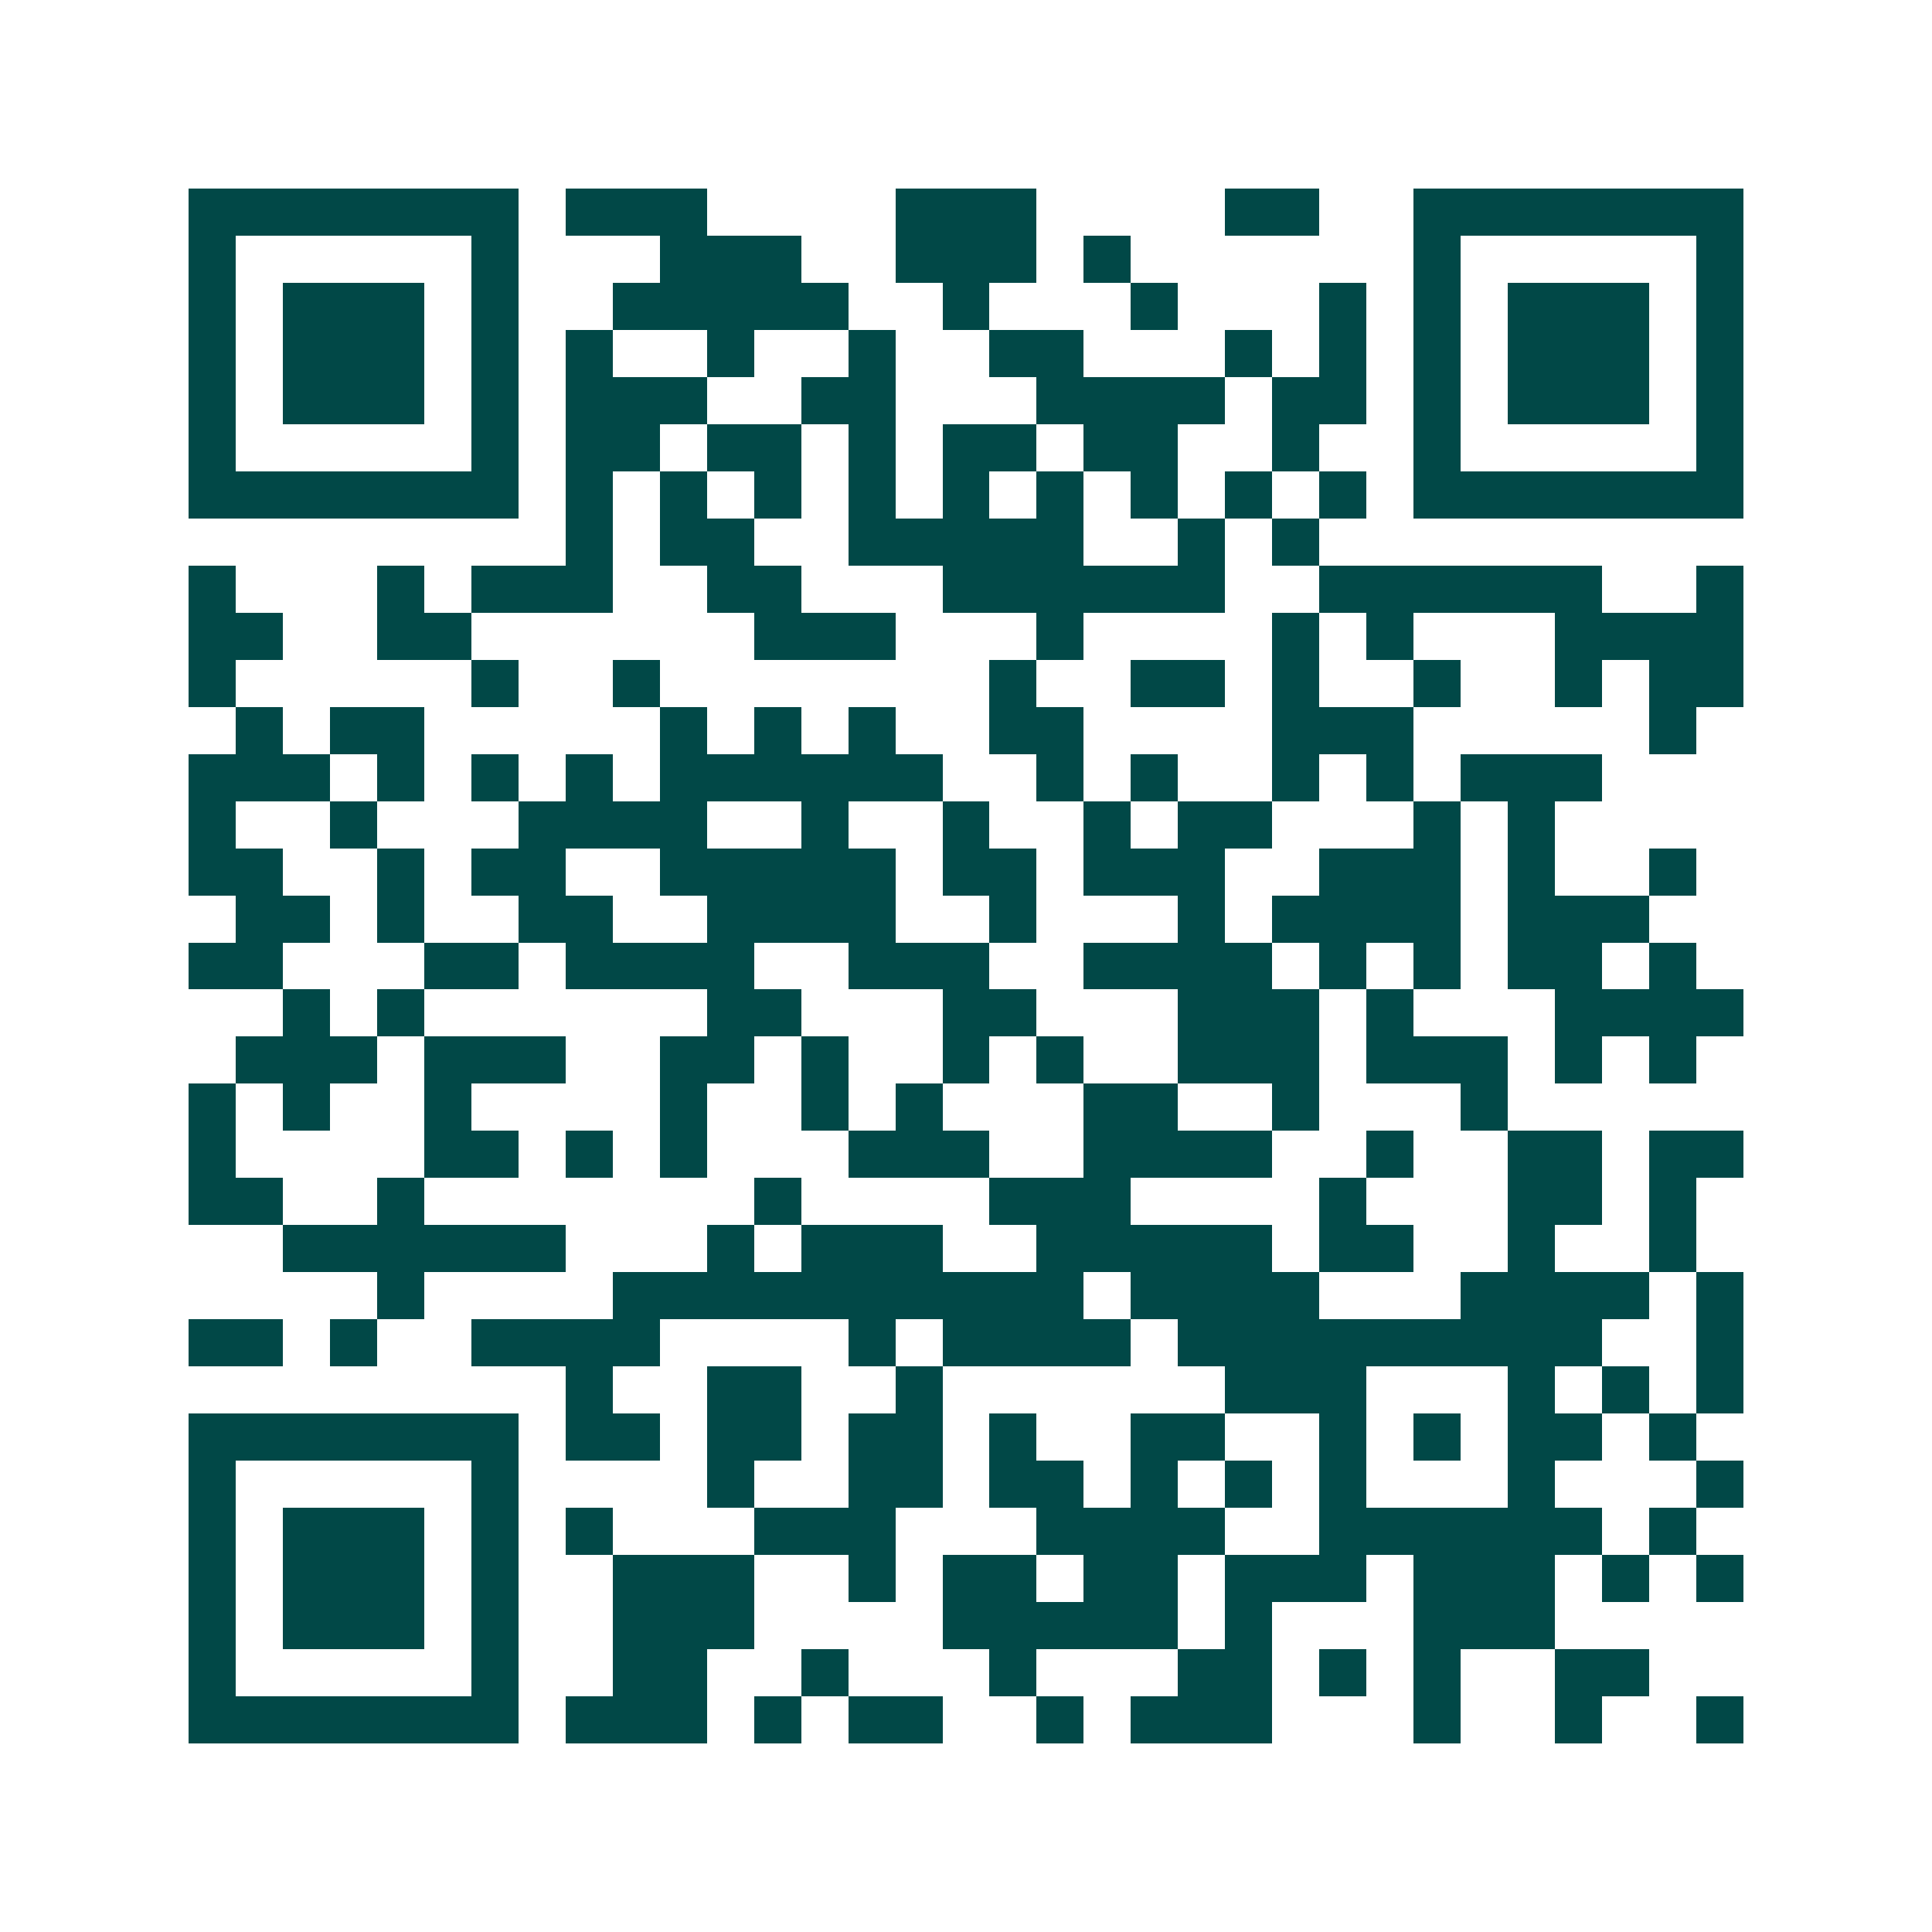 <svg xmlns="http://www.w3.org/2000/svg" width="200" height="200" viewBox="0 0 41 41" shape-rendering="crispEdges"><path fill="#ffffff" d="M0 0h41v41H0z"/><path stroke="#014847" d="M4 4.5h7m1 0h3m4 0h3m4 0h2m2 0h7M4 5.5h1m5 0h1m3 0h3m2 0h3m1 0h1m6 0h1m5 0h1M4 6.5h1m1 0h3m1 0h1m2 0h5m2 0h1m3 0h1m3 0h1m1 0h1m1 0h3m1 0h1M4 7.5h1m1 0h3m1 0h1m1 0h1m2 0h1m2 0h1m2 0h2m3 0h1m1 0h1m1 0h1m1 0h3m1 0h1M4 8.5h1m1 0h3m1 0h1m1 0h3m2 0h2m3 0h4m1 0h2m1 0h1m1 0h3m1 0h1M4 9.5h1m5 0h1m1 0h2m1 0h2m1 0h1m1 0h2m1 0h2m2 0h1m2 0h1m5 0h1M4 10.5h7m1 0h1m1 0h1m1 0h1m1 0h1m1 0h1m1 0h1m1 0h1m1 0h1m1 0h1m1 0h7M12 11.5h1m1 0h2m2 0h5m2 0h1m1 0h1M4 12.5h1m3 0h1m1 0h3m2 0h2m3 0h6m2 0h6m2 0h1M4 13.5h2m2 0h2m6 0h3m3 0h1m4 0h1m1 0h1m3 0h4M4 14.5h1m5 0h1m2 0h1m7 0h1m2 0h2m1 0h1m2 0h1m2 0h1m1 0h2M5 15.5h1m1 0h2m5 0h1m1 0h1m1 0h1m2 0h2m4 0h3m5 0h1M4 16.5h3m1 0h1m1 0h1m1 0h1m1 0h6m2 0h1m1 0h1m2 0h1m1 0h1m1 0h3M4 17.5h1m2 0h1m3 0h4m2 0h1m2 0h1m2 0h1m1 0h2m3 0h1m1 0h1M4 18.5h2m2 0h1m1 0h2m2 0h5m1 0h2m1 0h3m2 0h3m1 0h1m2 0h1M5 19.5h2m1 0h1m2 0h2m2 0h4m2 0h1m3 0h1m1 0h4m1 0h3M4 20.5h2m3 0h2m1 0h4m2 0h3m2 0h4m1 0h1m1 0h1m1 0h2m1 0h1M6 21.5h1m1 0h1m6 0h2m3 0h2m3 0h3m1 0h1m3 0h4M5 22.5h3m1 0h3m2 0h2m1 0h1m2 0h1m1 0h1m2 0h3m1 0h3m1 0h1m1 0h1M4 23.5h1m1 0h1m2 0h1m4 0h1m2 0h1m1 0h1m3 0h2m2 0h1m3 0h1M4 24.5h1m4 0h2m1 0h1m1 0h1m3 0h3m2 0h4m2 0h1m2 0h2m1 0h2M4 25.5h2m2 0h1m7 0h1m4 0h3m4 0h1m3 0h2m1 0h1M6 26.5h6m3 0h1m1 0h3m2 0h5m1 0h2m2 0h1m2 0h1M8 27.5h1m4 0h10m1 0h4m3 0h4m1 0h1M4 28.5h2m1 0h1m2 0h4m4 0h1m1 0h4m1 0h9m2 0h1M12 29.5h1m2 0h2m2 0h1m6 0h3m3 0h1m1 0h1m1 0h1M4 30.5h7m1 0h2m1 0h2m1 0h2m1 0h1m2 0h2m2 0h1m1 0h1m1 0h2m1 0h1M4 31.5h1m5 0h1m4 0h1m2 0h2m1 0h2m1 0h1m1 0h1m1 0h1m3 0h1m3 0h1M4 32.5h1m1 0h3m1 0h1m1 0h1m3 0h3m3 0h4m2 0h6m1 0h1M4 33.5h1m1 0h3m1 0h1m2 0h3m2 0h1m1 0h2m1 0h2m1 0h3m1 0h3m1 0h1m1 0h1M4 34.5h1m1 0h3m1 0h1m2 0h3m4 0h5m1 0h1m3 0h3M4 35.5h1m5 0h1m2 0h2m2 0h1m3 0h1m3 0h2m1 0h1m1 0h1m2 0h2M4 36.5h7m1 0h3m1 0h1m1 0h2m2 0h1m1 0h3m3 0h1m2 0h1m2 0h1"/></svg>
